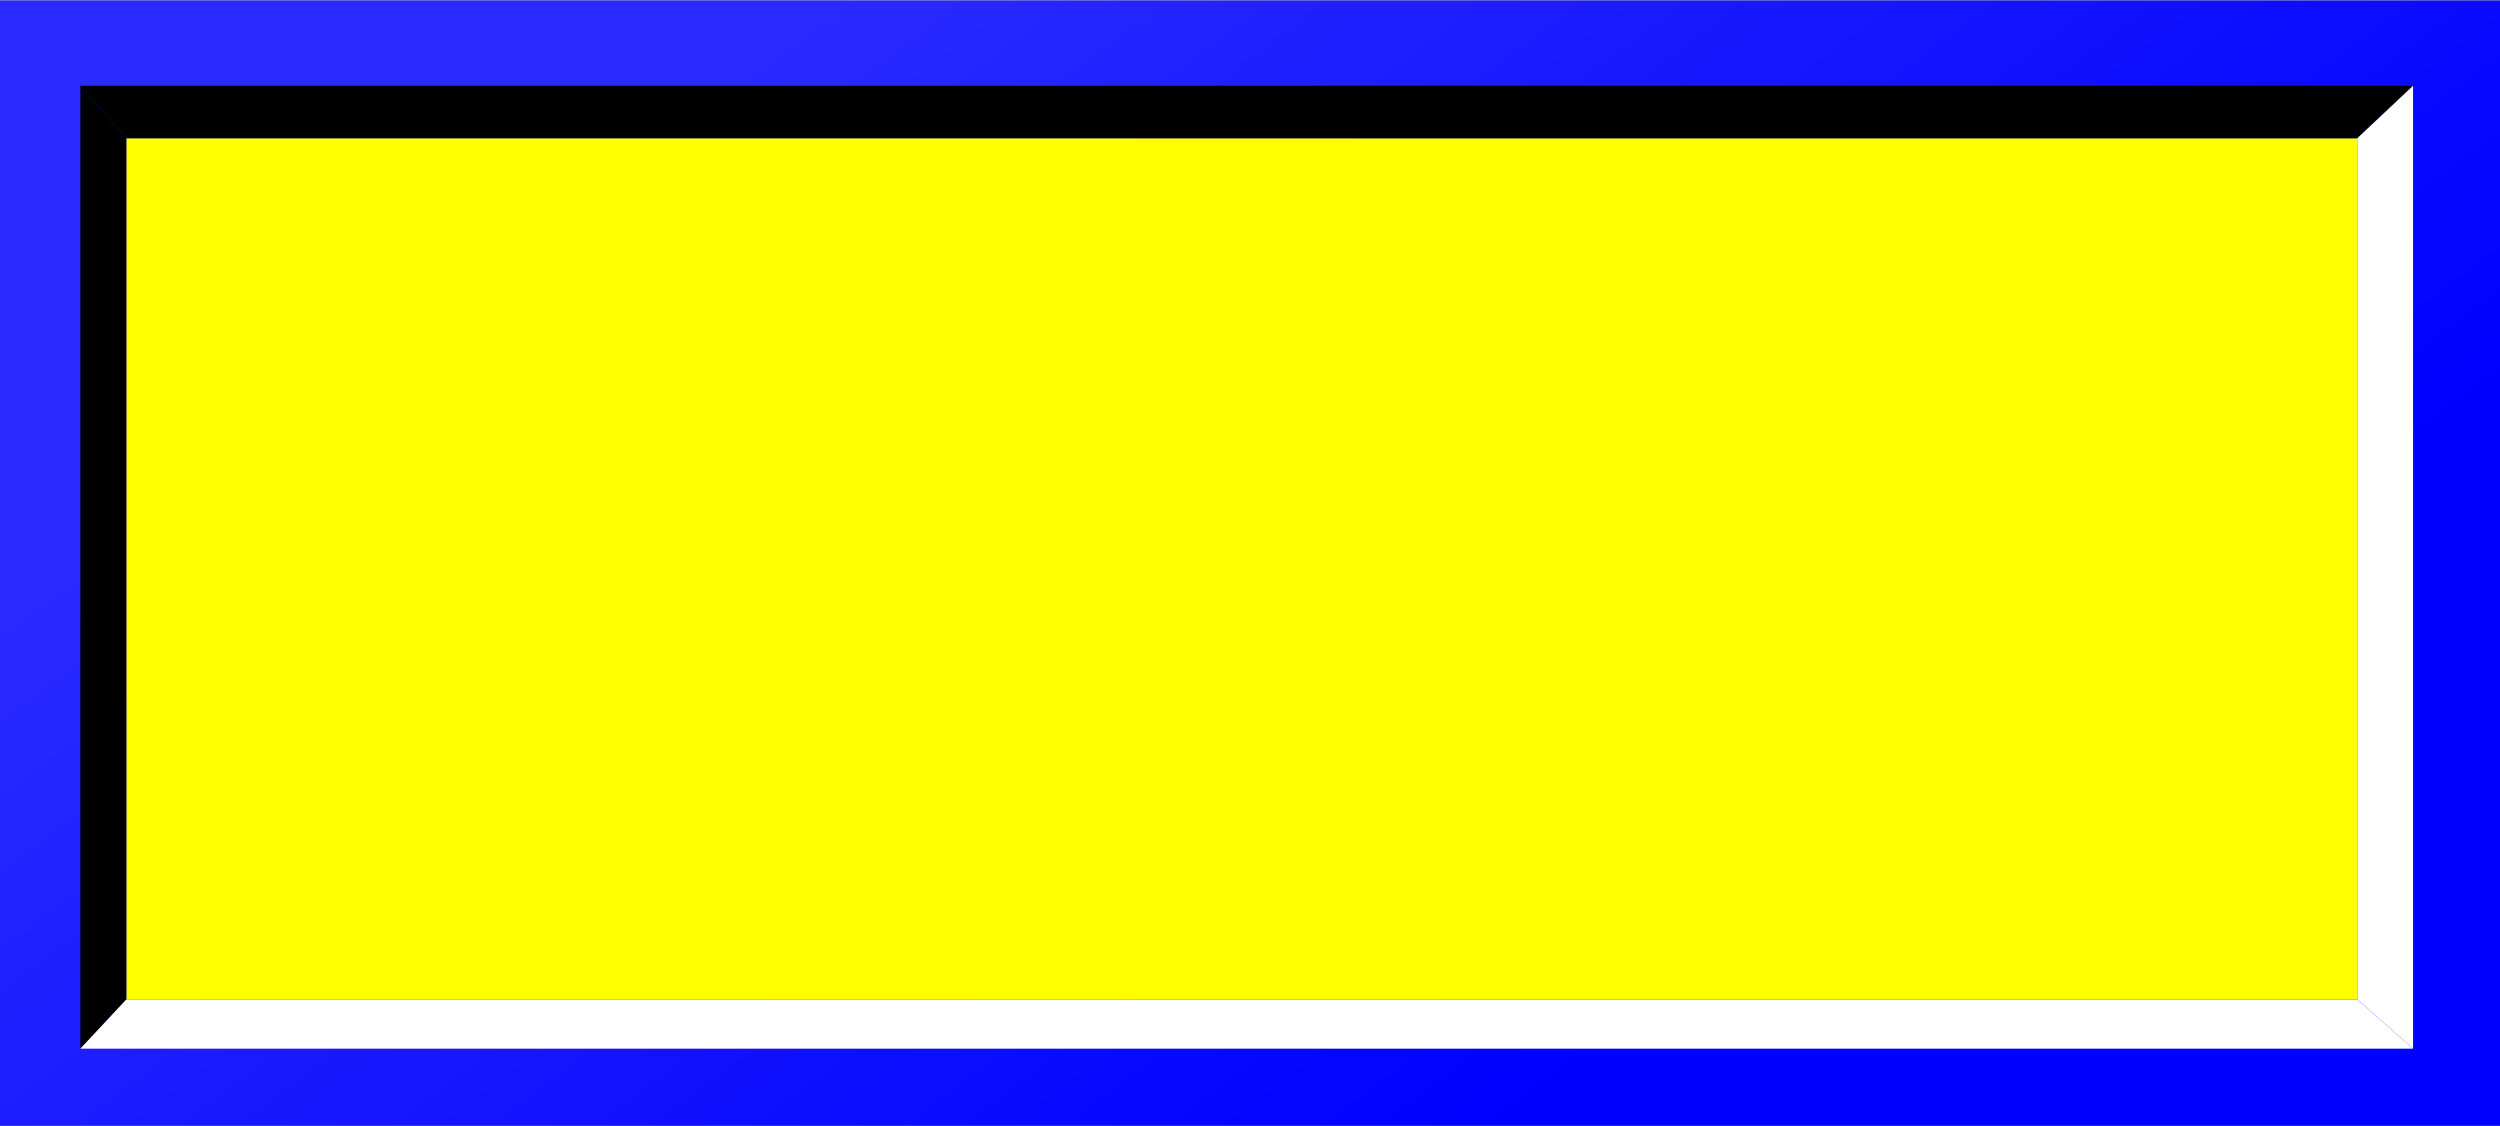 <!--?xml version="1.0" encoding="UTF-8" standalone="no"?-->
<!-- Creator: CorelDRAW -->

<svg xmlns:dc="http://purl.org/dc/elements/1.1/" xmlns:cc="http://creativecommons.org/ns#" xmlns:rdf="http://www.w3.org/1999/02/22-rdf-syntax-ns#" xmlns:svg="http://www.w3.org/2000/svg" xmlns="http://www.w3.org/2000/svg" xmlns:xlink="http://www.w3.org/1999/xlink" xmlns:sodipodi="http://sodipodi.sourceforge.net/DTD/sodipodi-0.dtd" xmlns:inkscape="http://www.inkscape.org/namespaces/inkscape" xml:space="preserve" width="19.892mm" height="8.961mm" style="shape-rendering:geometricPrecision; text-rendering:geometricPrecision; image-rendering:optimizeQuality; fill-rule:evenodd; clip-rule:evenodd" viewBox="0 0 1.524 0.686" id="svg2" version="1.1" inkscape:version="0.48.3.1 r9886" sodipodi:docname="50.svg"><rect x="0" y="0" width="1.524" height="0.686" fill="#808080" stroke="none"/><sodipodi:namedview pagecolor="#ffffff" bordercolor="#666666" borderopacity="1" objecttolerance="10" gridtolerance="10" guidetolerance="10" inkscape:pageopacity="0" inkscape:pageshadow="2" inkscape:window-width="1440" inkscape:window-height="844" id="namedview22" showgrid="false" inkscape:zoom="12.314697" inkscape:cx="37.851471" inkscape:cy="18.428448" inkscape:window-x="-4" inkscape:window-y="-4" inkscape:window-maximized="1" inkscape:current-layer="svg2"></sodipodi:namedview>
 <defs id="defs4"><linearGradient inkscape:collect="always" id="linearGradient3041"><stop style="stop-color:#2a2aff;stop-opacity:1" offset="0" id="stop3043"></stop><stop style="stop-color: rgb(0, 0, 255); stop-opacity: 1;" offset="1" id="stop3045"></stop></linearGradient>
  <style type="text/css" id="style6">
   
    .fil2 {fill:black}
    .fil0 {fill:#666666}
    .fil1 {fill:white}
   
  </style>
 
  
  
  
  
  
  
  
 <linearGradient inkscape:collect="always" xlink:href="#linearGradient3041" id="linearGradient3047" x1="0.472" y1="0.026" x2="0.948" y2="0.664" gradientUnits="userSpaceOnUse"></linearGradient></defs>
 <g id="hmigradengt" inkscape:label="#g3049"><rect style="fill:url(#linearGradient3047);fill-opacity:1" y="0" x="0" class="fil0" width="1.524" height="0.686" id="rect10"></rect></g><g id="light" inkscape:label="#g3052"><rect style="fill: rgb(255, 255, 0);" class="fil1" x="0.077" y="0.084" width="1.36" height="0.525" id="rect12"></rect></g><polygon id="polygon14" points="0.077,0.609 0.077,0.084 0.049,0.052 0.049,0.639 " class="fil2" style="fill:#000000"></polygon><polygon id="polygon16" points="0.077,0.084 1.437,0.084 1.471,0.052 0.049,0.052 " class="fil2" style="fill:#000000"></polygon><polygon id="polygon18" points="1.437,0.609 0.077,0.609 0.049,0.639 1.471,0.639 " class="fil1" style="fill:#ffffff"></polygon><polygon id="polygon20" points="1.437,0.084 1.437,0.609 1.471,0.639 1.471,0.052 " class="fil1" style="fill:#ffffff"></polygon>
</svg>